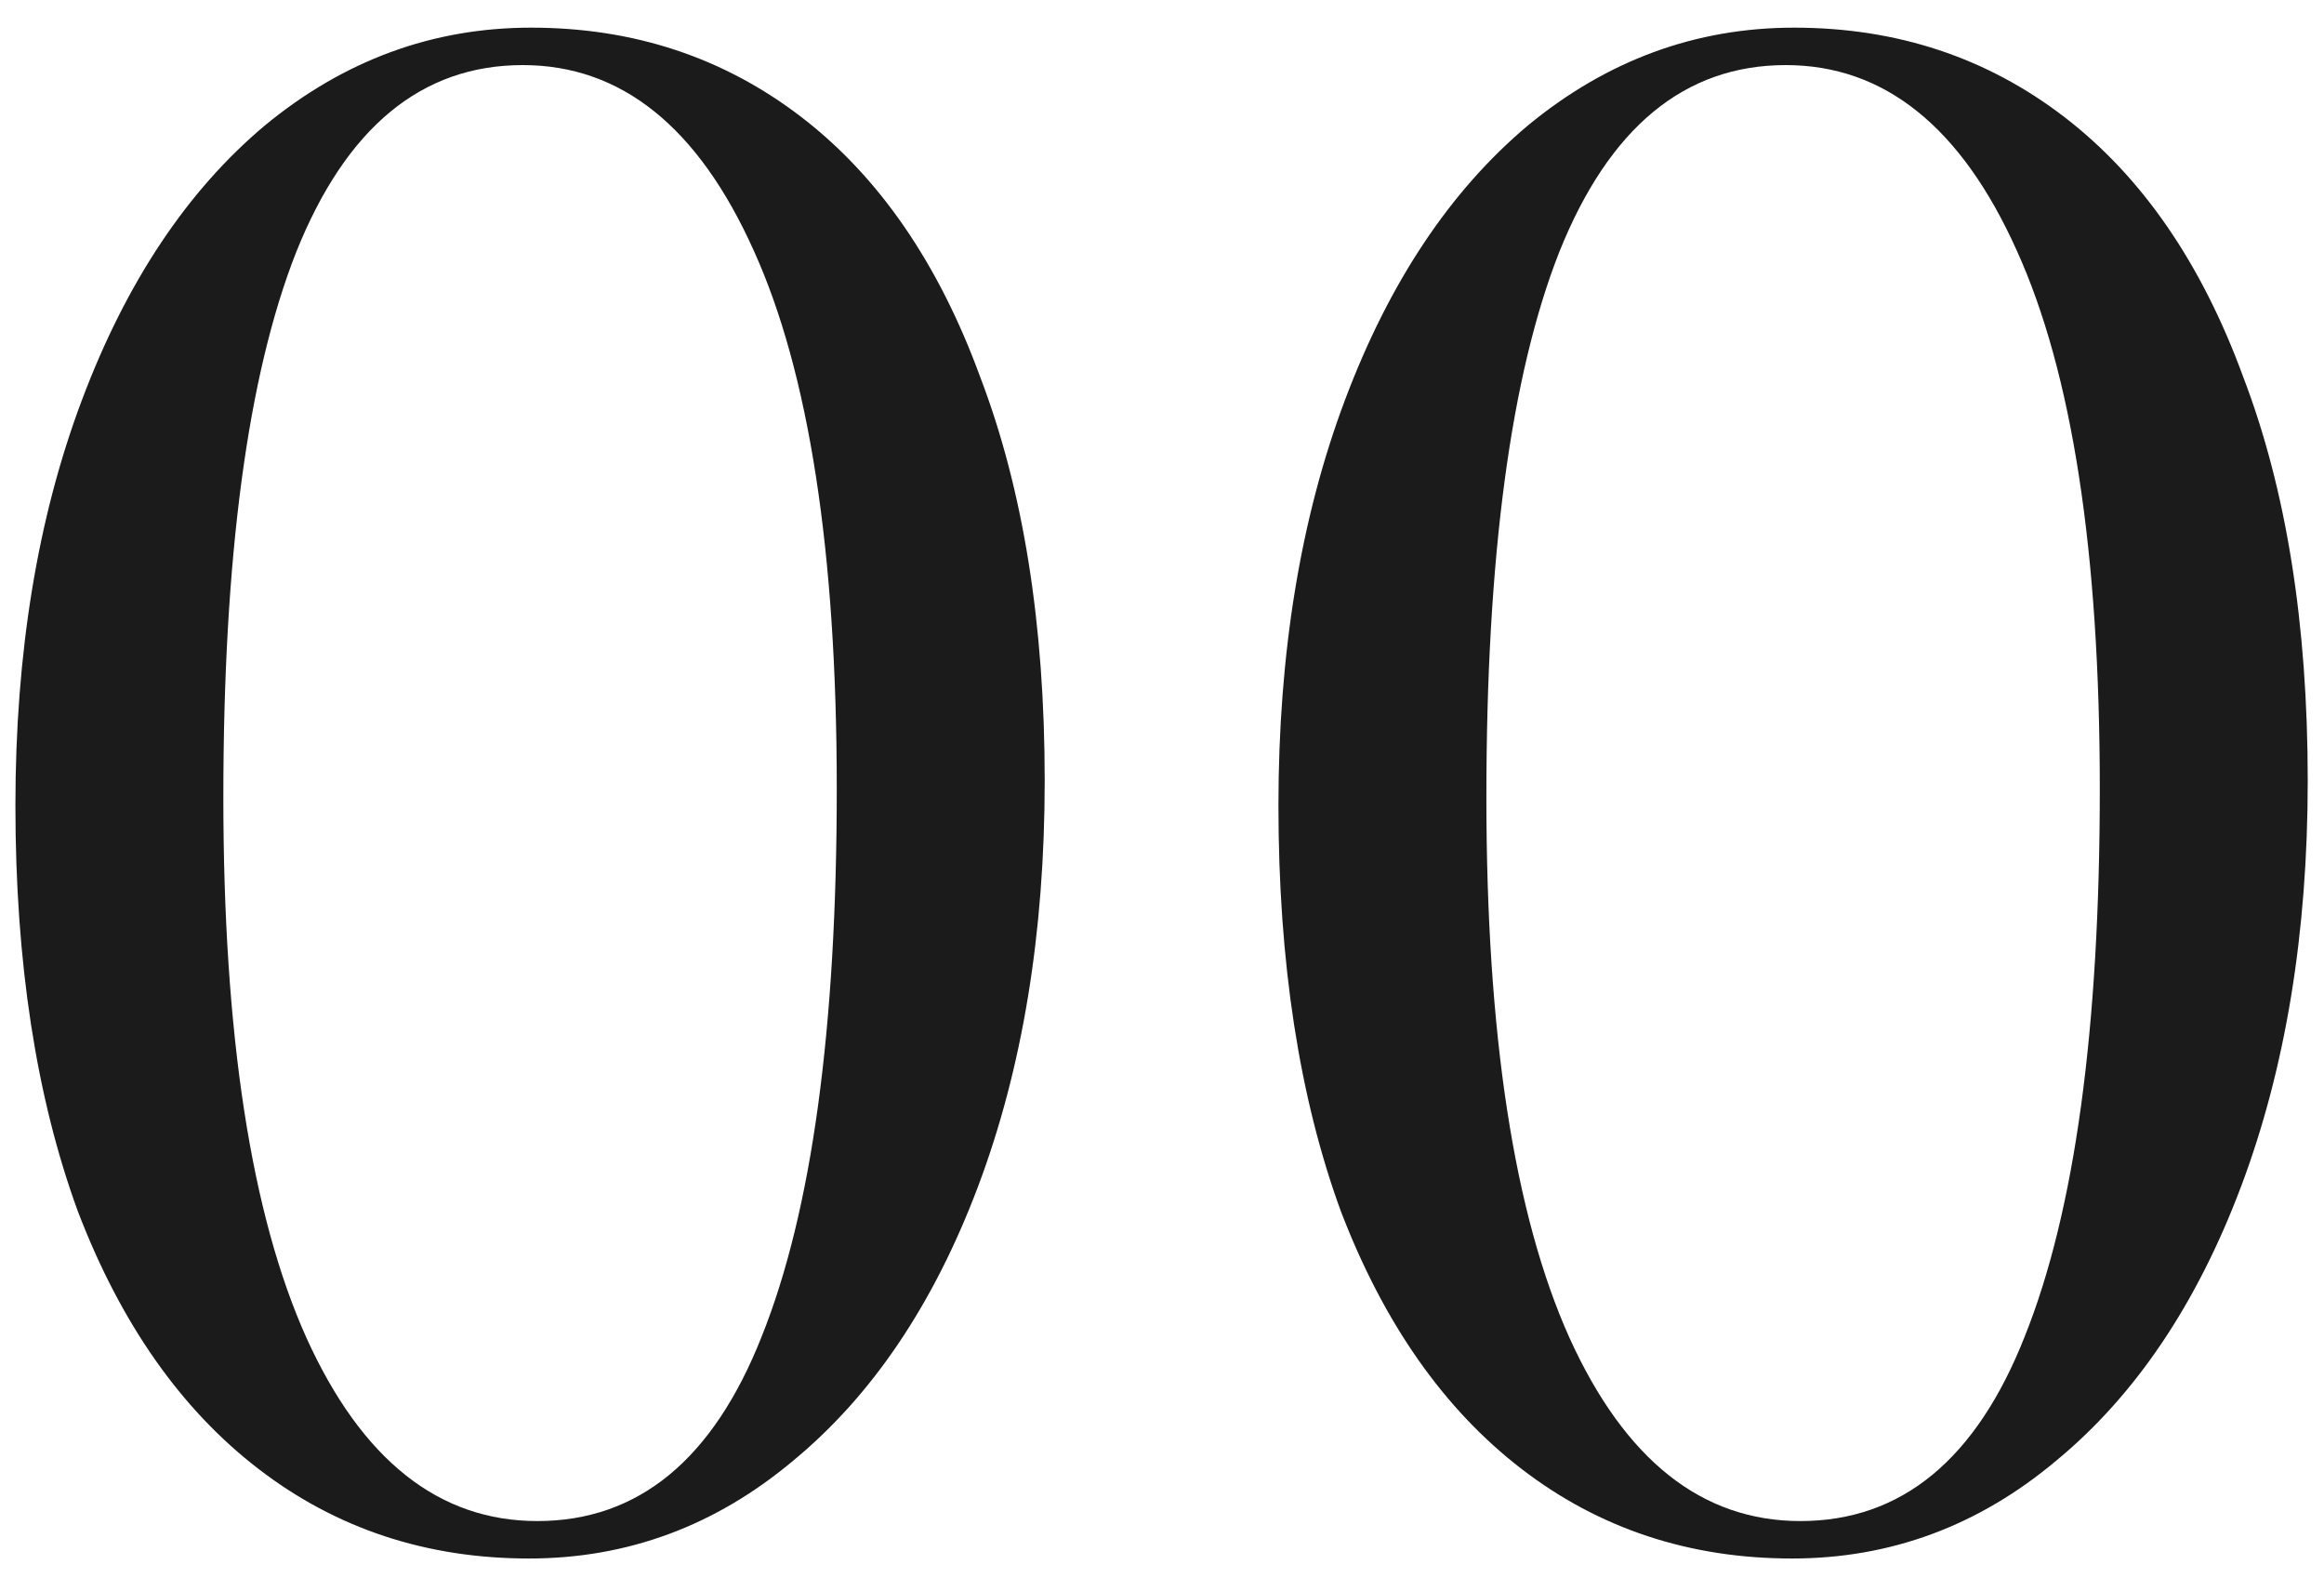 <?xml version="1.0" encoding="UTF-8"?> <svg xmlns="http://www.w3.org/2000/svg" width="38" height="26" viewBox="0 0 38 26" fill="none"> <path d="M8.684 0.452C10.361 0.452 11.834 0.939 13.104 1.914C14.373 2.889 15.348 4.305 16.028 6.164C16.73 8 17.082 10.199 17.082 12.76C17.082 15.253 16.719 17.463 15.994 19.39C15.268 21.317 14.26 22.813 12.968 23.878C11.698 24.943 10.259 25.476 8.65 25.476C6.972 25.476 5.499 24.989 4.23 24.014C2.96 23.039 1.974 21.634 1.272 19.798C0.592 17.939 0.252 15.729 0.252 13.168C0.252 10.675 0.614 8.465 1.34 6.538C2.065 4.611 3.062 3.115 4.332 2.05C5.624 0.985 7.074 0.452 8.684 0.452ZM8.548 1.064C6.893 1.064 5.658 2.084 4.842 4.124C4.048 6.141 3.652 9.111 3.652 13.032C3.652 16.908 4.105 19.855 5.012 21.872C5.918 23.867 7.176 24.864 8.786 24.864C10.44 24.864 11.664 23.855 12.458 21.838C13.274 19.798 13.682 16.817 13.682 12.896C13.682 9.02 13.228 6.085 12.322 4.09C11.415 2.073 10.157 1.064 8.548 1.064ZM29.336 0.452C31.013 0.452 32.487 0.939 33.756 1.914C35.025 2.889 36 4.305 36.68 6.164C37.383 8 37.734 10.199 37.734 12.76C37.734 15.253 37.371 17.463 36.646 19.39C35.921 21.317 34.912 22.813 33.62 23.878C32.351 24.943 30.911 25.476 29.302 25.476C27.625 25.476 26.151 24.989 24.882 24.014C23.613 23.039 22.627 21.634 21.924 19.798C21.244 17.939 20.904 15.729 20.904 13.168C20.904 10.675 21.267 8.465 21.992 6.538C22.717 4.611 23.715 3.115 24.984 2.05C26.276 0.985 27.727 0.452 29.336 0.452ZM29.2 1.064C27.545 1.064 26.31 2.084 25.494 4.124C24.701 6.141 24.304 9.111 24.304 13.032C24.304 16.908 24.757 19.855 25.664 21.872C26.571 23.867 27.829 24.864 29.438 24.864C31.093 24.864 32.317 23.855 33.11 21.838C33.926 19.798 34.334 16.817 34.334 12.896C34.334 9.02 33.881 6.085 32.974 4.09C32.067 2.073 30.809 1.064 29.2 1.064Z" fill="#1B1B1B"></path> </svg> 